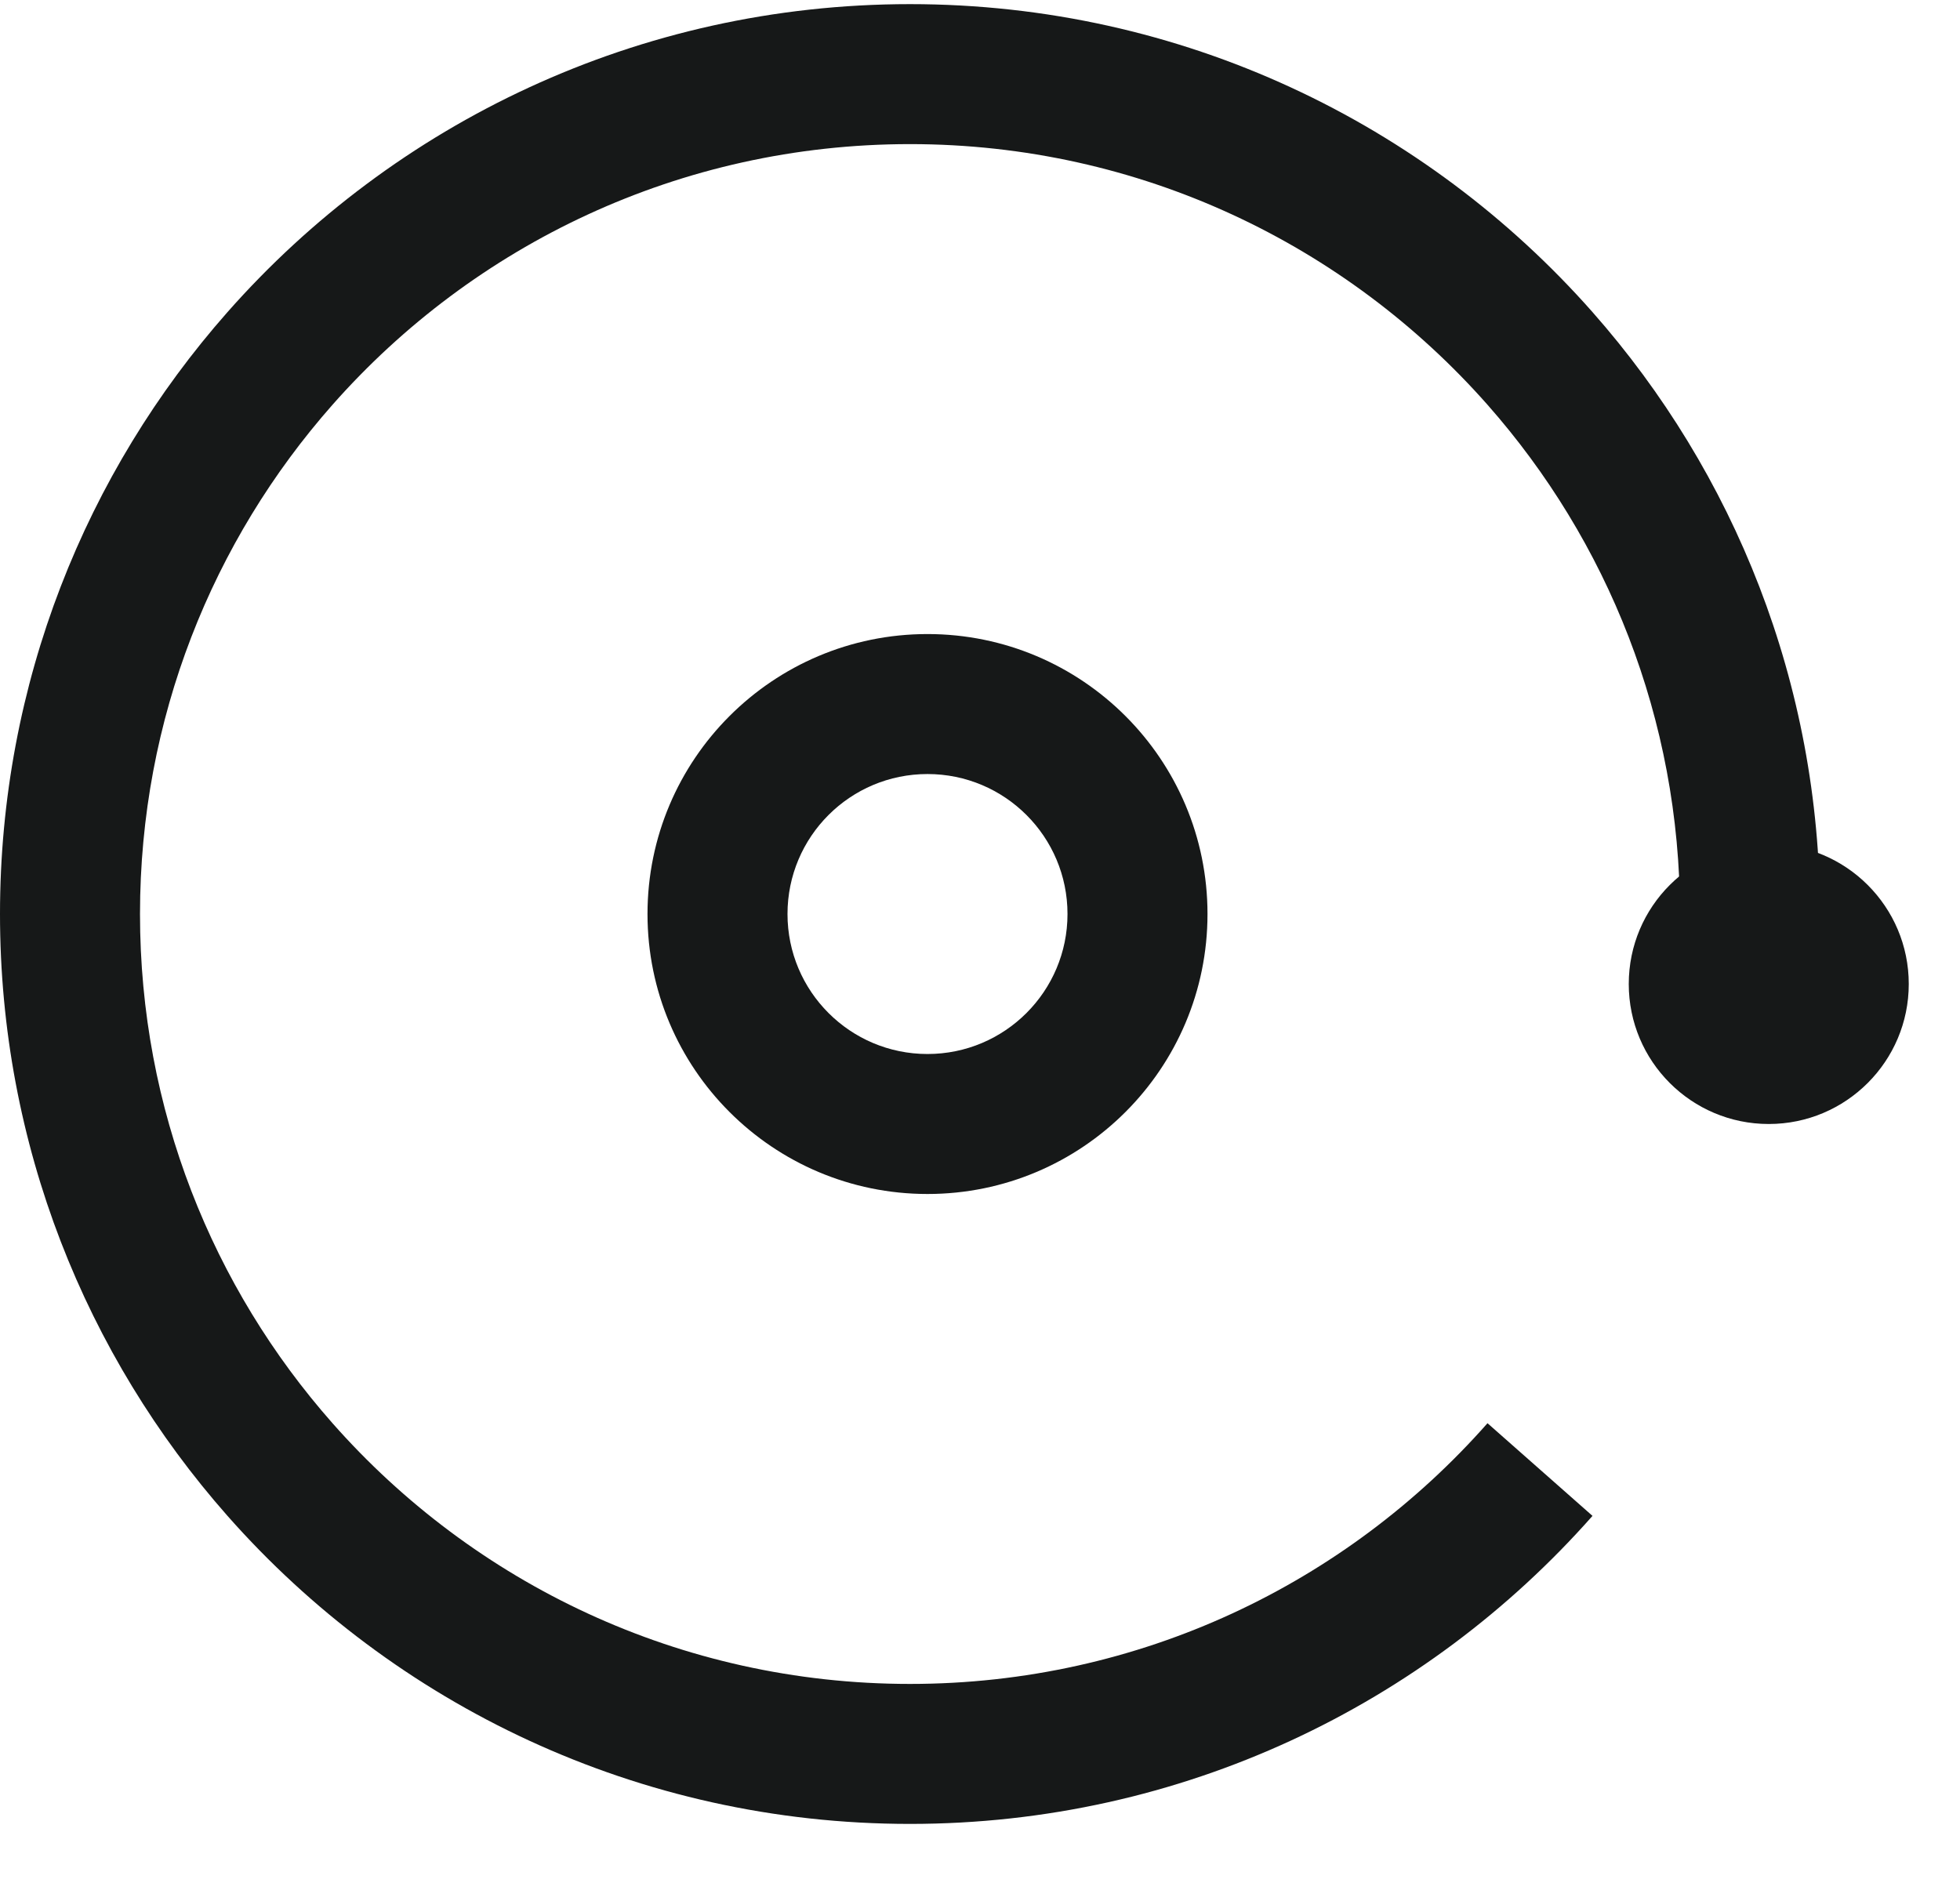 <svg xmlns="http://www.w3.org/2000/svg" fill="none" viewBox="0 0 28 27" height="27" width="28">
<path fill="#161818" d="M13.25 15.059C14.355 15.059 15.25 14.163 15.25 13.059C15.25 11.954 14.355 11.059 13.25 11.059C12.145 11.059 11.25 11.954 11.25 13.059C11.25 14.163 12.145 15.059 13.25 15.059ZM13.25 17.059C15.459 17.059 17.25 15.268 17.25 13.059C17.25 10.85 15.459 9.059 13.25 9.059C11.041 9.059 9.25 10.85 9.25 13.059C9.25 15.268 11.041 17.059 13.25 17.059Z" clip-rule="evenodd" fill-rule="evenodd"></path>
<path fill="#161818" d="M27.268 14.059C27.268 15.163 26.372 16.059 25.268 16.059C24.163 16.059 23.268 15.163 23.268 14.059C23.268 12.954 24.163 12.059 25.268 12.059C26.372 12.059 27.268 12.954 27.268 14.059Z"></path>
<path fill="#161818" d="M13 2.059C9.715 2.059 6.767 3.498 4.75 5.783C3.038 7.723 2 10.268 2 13.059H0C0 9.762 1.228 6.75 3.25 4.459C5.631 1.762 9.117 0.059 13 0.059C16.883 0.059 20.369 1.762 22.75 4.459C24.772 6.75 26 9.762 26 13.059H24C24 10.268 22.962 7.723 21.25 5.783C19.233 3.498 16.285 2.059 13 2.059Z" clip-rule="evenodd" fill-rule="evenodd"></path>
<path fill="#161818" d="M13 24.059C9.715 24.059 6.767 22.62 4.75 20.334C3.038 18.395 2 15.849 2 13.059H0C0 16.355 1.228 19.367 3.25 21.658C5.631 24.355 9.117 26.059 13 26.059C16.883 26.059 20.369 24.355 22.75 21.658L21.25 20.334C19.233 22.62 16.285 24.059 13 24.059Z" clip-rule="evenodd" fill-rule="evenodd"></path>
</svg>
